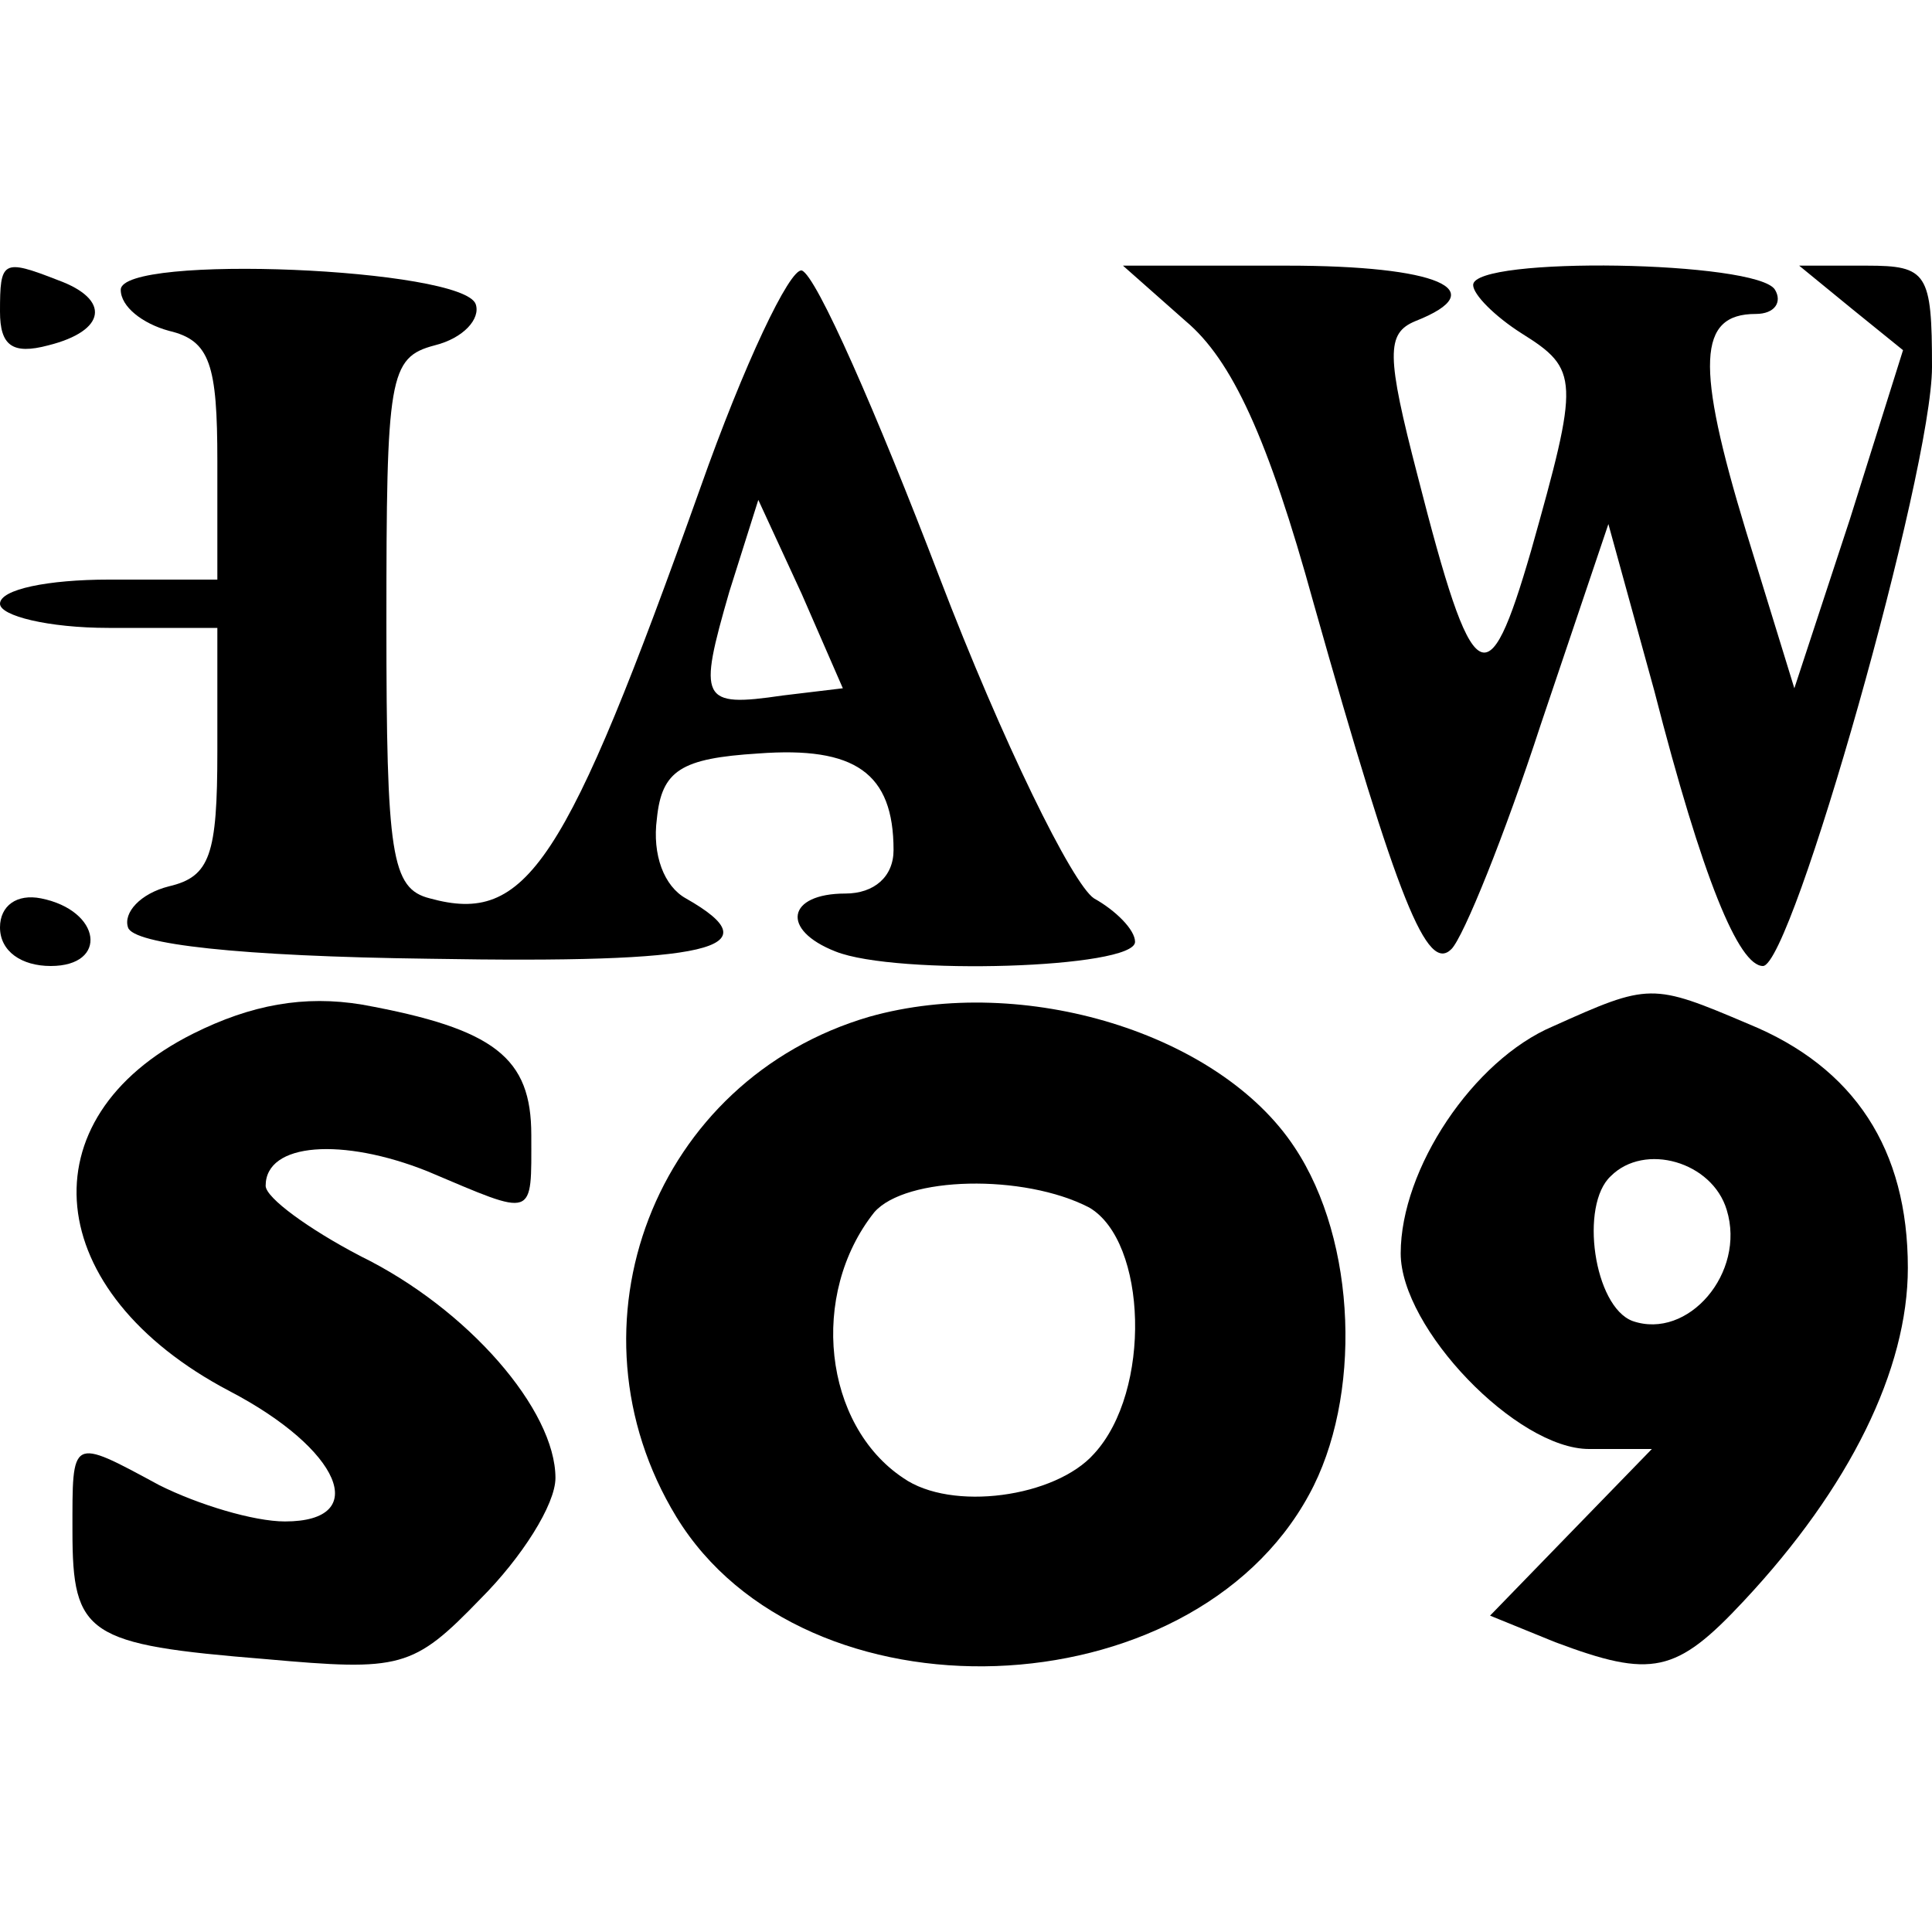 <?xml version="1.0" standalone="no"?>
<!DOCTYPE svg PUBLIC "-//W3C//DTD SVG 20010904//EN"
 "http://www.w3.org/TR/2001/REC-SVG-20010904/DTD/svg10.dtd">
<svg version="1.0" xmlns="http://www.w3.org/2000/svg"
 width="80pt" height="80pt" viewBox="0 0 80 80"
 preserveAspectRatio="xMidYMid meet">
<g transform="translate(0,80) scale(0.1,-0.1)"
fill="#000000" stroke="none">
<path d="M0 671 c0 -14 5 -18 20 -14 24 6 26 19 4 27 -23 9 -24 8 -24 -13z"/>
<path d="M50 680 c0 -7 9 -14 20 -17 17 -4 20 -14 20 -54 l0 -49 -45 0 c-25 0
-45 -4 -45 -10 0 -5 20 -10 45 -10 l45 0 0 -51 c0 -43 -3 -52 -20 -56 -12 -3
-19 -11 -17 -17 2 -7 46 -12 125 -13 116 -2 143 4 106 25 -9 5 -14 18 -12 33
2 20 10 25 42 27 40 3 56 -8 56 -40 0 -11 -8 -18 -20 -18 -24 0 -27 -15 -4
-24 25 -10 124 -7 124 4 0 5 -8 13 -17 18 -9 6 -38 65 -64 133 -26 68 -51 125
-57 127 -5 1 -24 -39 -42 -90 -56 -157 -72 -181 -112 -170 -16 4 -18 18 -18
114 0 102 1 110 20 115 12 3 19 11 17 17 -5 15 -147 21 -147 6z m274 -168
c-34 -5 -35 -2 -22 43 l12 38 18 -39 17 -39 -25 -3z"/>
<path d="M491 667 c19 -16 34 -48 53 -117 35 -124 47 -153 57 -143 5 5 22 47
37 93 l28 83 19 -69 c20 -78 35 -114 45 -114 12 0 70 205 70 248 0 39 -2 42
-27 42 l-28 0 22 -18 21 -17 -22 -70 -23 -70 -20 65 c-21 69 -20 90 4 90 8 0
11 5 8 10 -7 12 -125 14 -125 2 0 -4 9 -13 20 -20 24 -15 24 -19 4 -90 -18
-62 -24 -59 -47 31 -13 50 -13 59 -1 64 33 13 9 23 -53 23 l-68 0 26 -23z"/>
<path d="M0 416 c0 -10 9 -16 21 -16 24 0 21 23 -4 28 -10 2 -17 -3 -17 -12z"/>
<path d="M80 372 c-70 -35 -63 -107 15 -148 46 -24 59 -54 23 -54 -13 0 -36 7
-52 15 -37 20 -36 20 -36 -19 0 -43 6 -47 80 -53 56 -5 61 -4 89 25 17 17 31
39 31 50 0 28 -36 70 -81 92 -21 11 -39 24 -39 29 0 18 32 20 67 6 45 -19 43
-20 43 15 0 32 -15 44 -70 54 -24 4 -46 0 -70 -12z"/>
<path d="M360 379 c-89 -26 -128 -128 -80 -207 53 -87 213 -81 262 9 22 40 20
105 -6 144 -31 47 -112 72 -176 54z m91 -79 c24 -14 26 -76 2 -102 -16 -18
-59 -24 -79 -10 -33 22 -39 76 -12 110 13 15 62 16 89 2z"/>
<path d="M643 375 c-33 -14 -63 -59 -63 -94 0 -31 48 -81 78 -81 l26 0 -34
-35 -33 -34 27 -11 c40 -15 50 -13 78 17 44 47 68 96 68 138 0 49 -22 83 -66
101 -40 17 -41 17 -81 -1z m72 -76 c8 -26 -16 -54 -39 -46 -16 6 -22 48 -9 60
14 14 42 6 48 -14z"/>
</g>
</svg>
